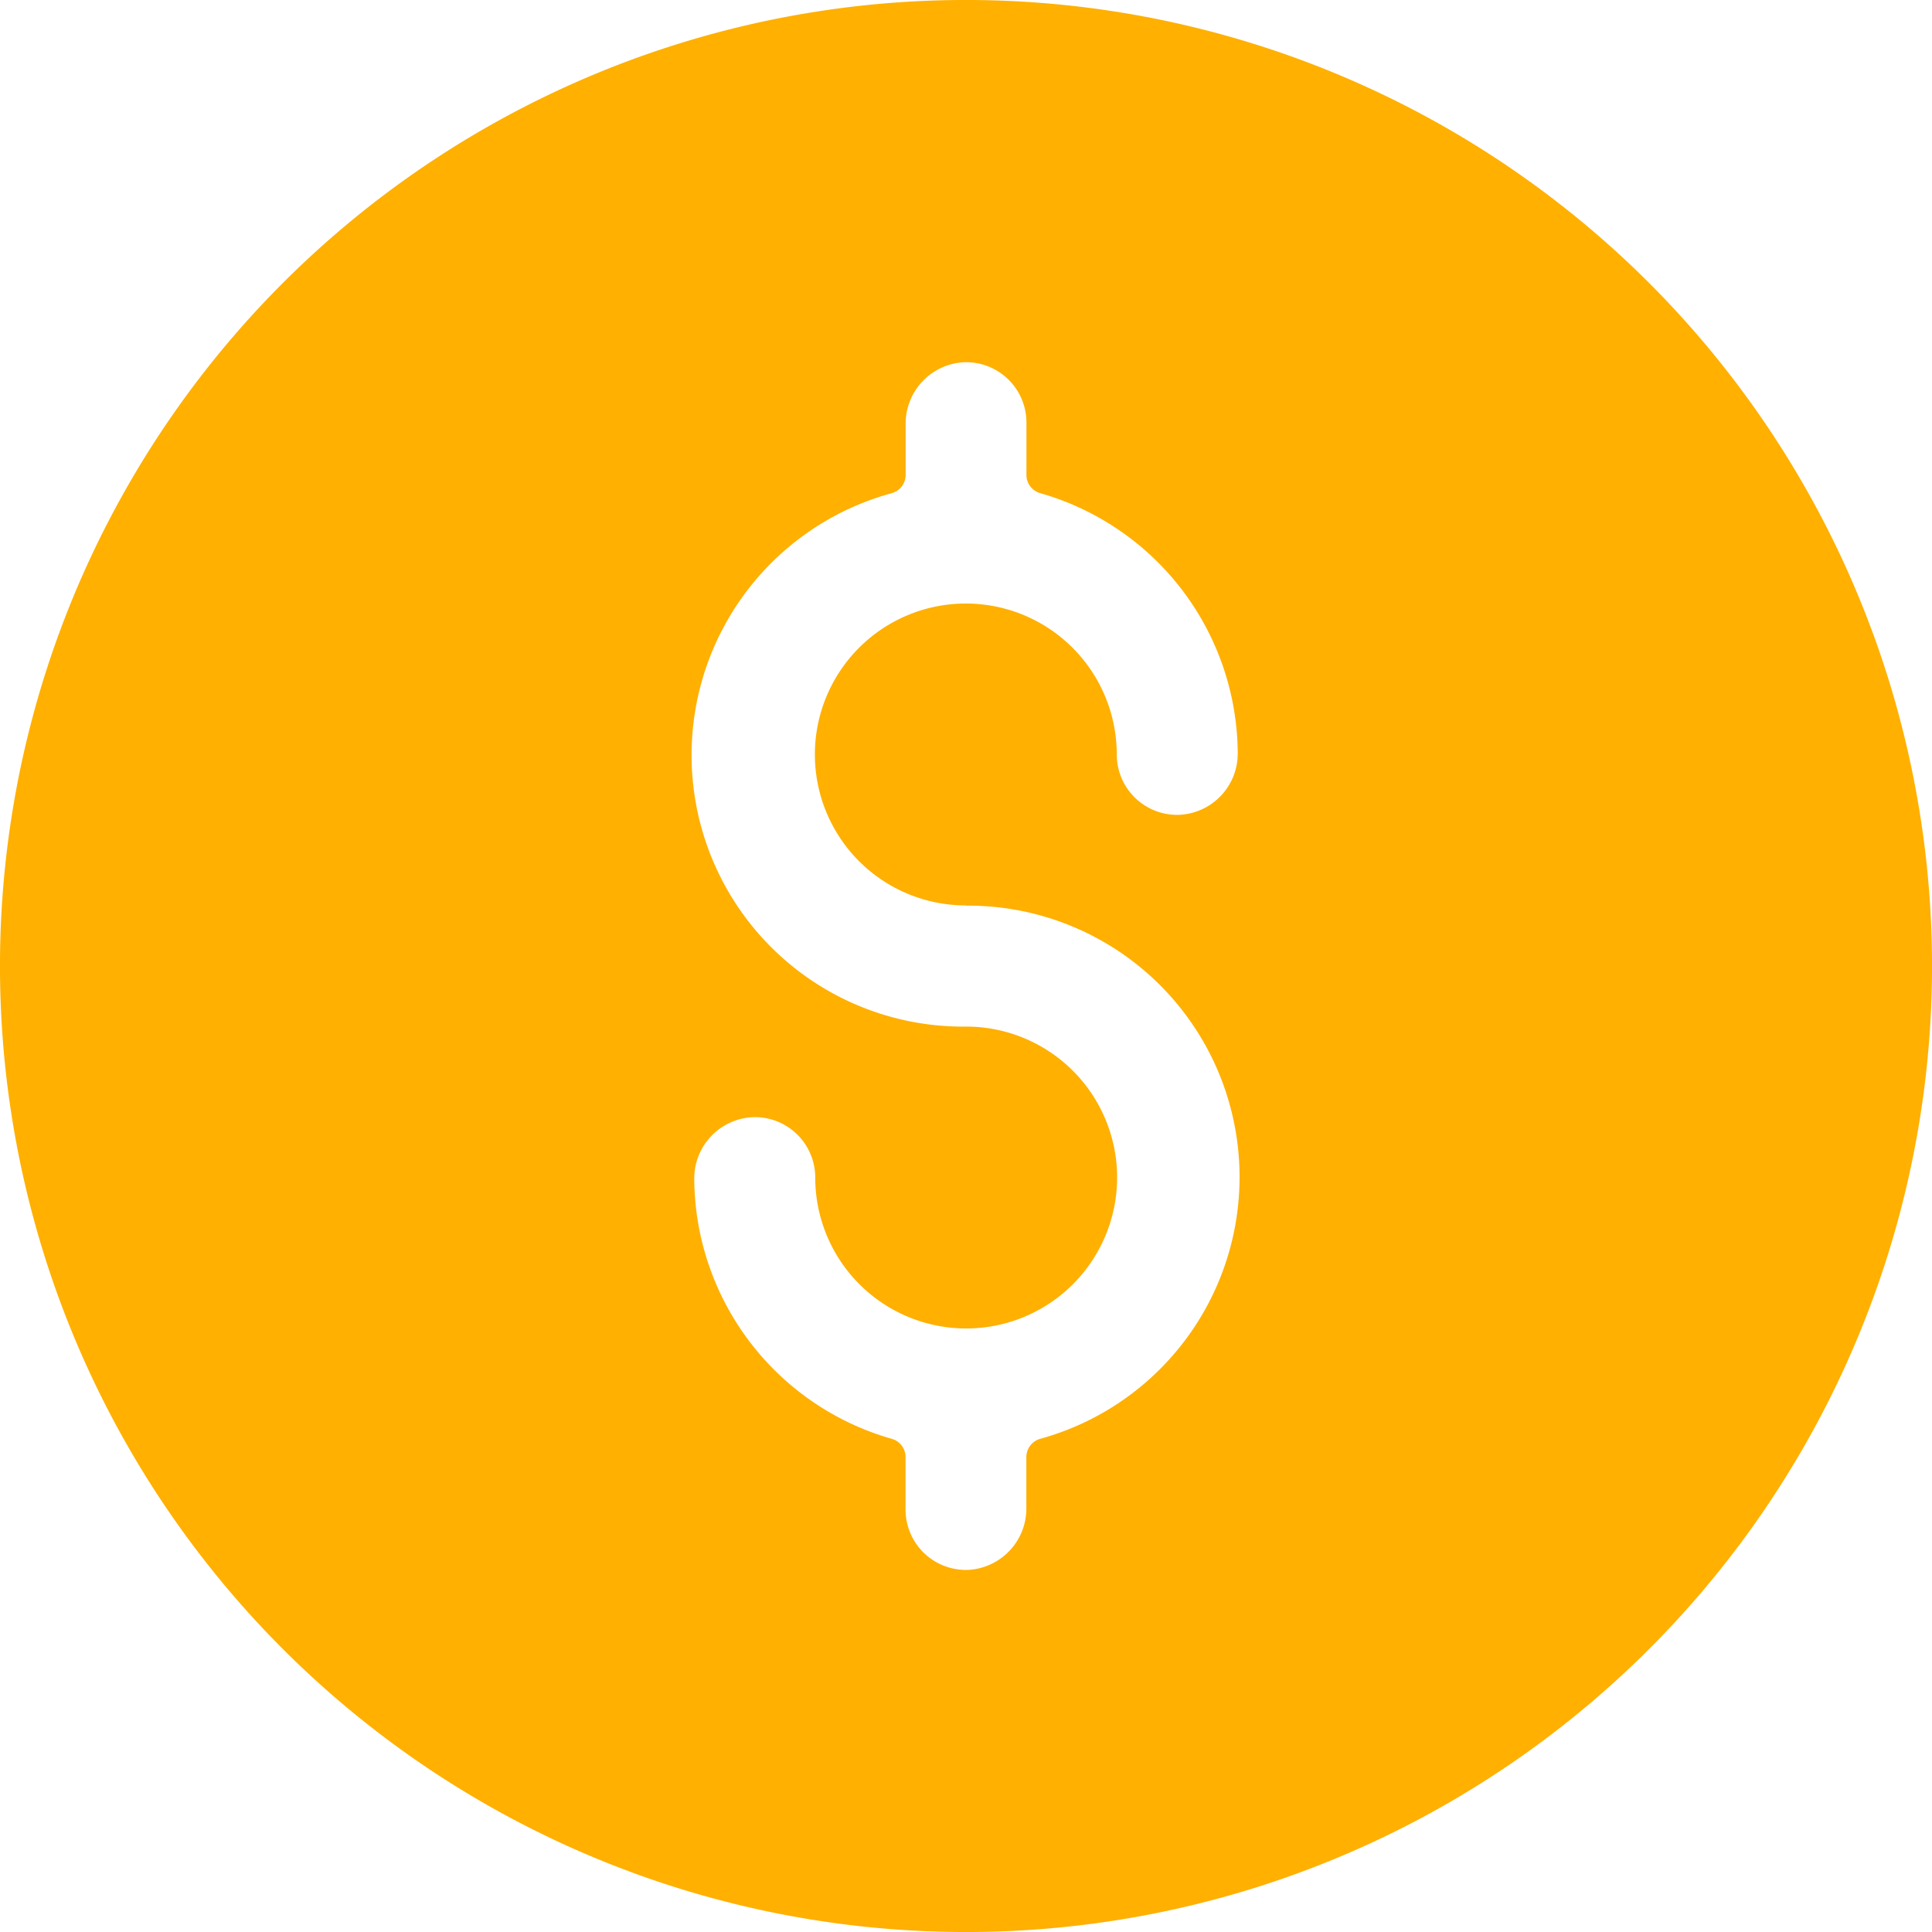 <svg id="money" xmlns="http://www.w3.org/2000/svg" width="42.7" height="42.7" viewBox="0 0 42.7 42.7">
  <path id="Caminho_187" data-name="Caminho 187" d="M36.447,6.253A21.35,21.35,0,0,0,6.253,36.447,21.35,21.35,0,0,0,36.447,6.253ZM21.35,20.016A6,6,0,0,1,22.991,31.8a.419.419,0,0,0-.307.4v1.125a1.359,1.359,0,0,1-1.27,1.371,1.334,1.334,0,0,1-1.4-1.333V32.2a.418.418,0,0,0-.306-.4,6.014,6.014,0,0,1-4.364-5.738,1.356,1.356,0,0,1,1.3-1.371,1.334,1.334,0,0,1,1.374,1.334,3.336,3.336,0,1,0,3.336-3.336A6,6,0,0,1,19.709,10.9a.419.419,0,0,0,.307-.4V9.378a1.359,1.359,0,0,1,1.27-1.371,1.334,1.334,0,0,1,1.4,1.333V10.5a.418.418,0,0,0,.306.4,6.014,6.014,0,0,1,4.364,5.738,1.356,1.356,0,0,1-1.3,1.371,1.334,1.334,0,0,1-1.374-1.334,3.336,3.336,0,1,0-3.336,3.336Z" transform="translate(0)" fill="#ffb000"/>
</svg>

